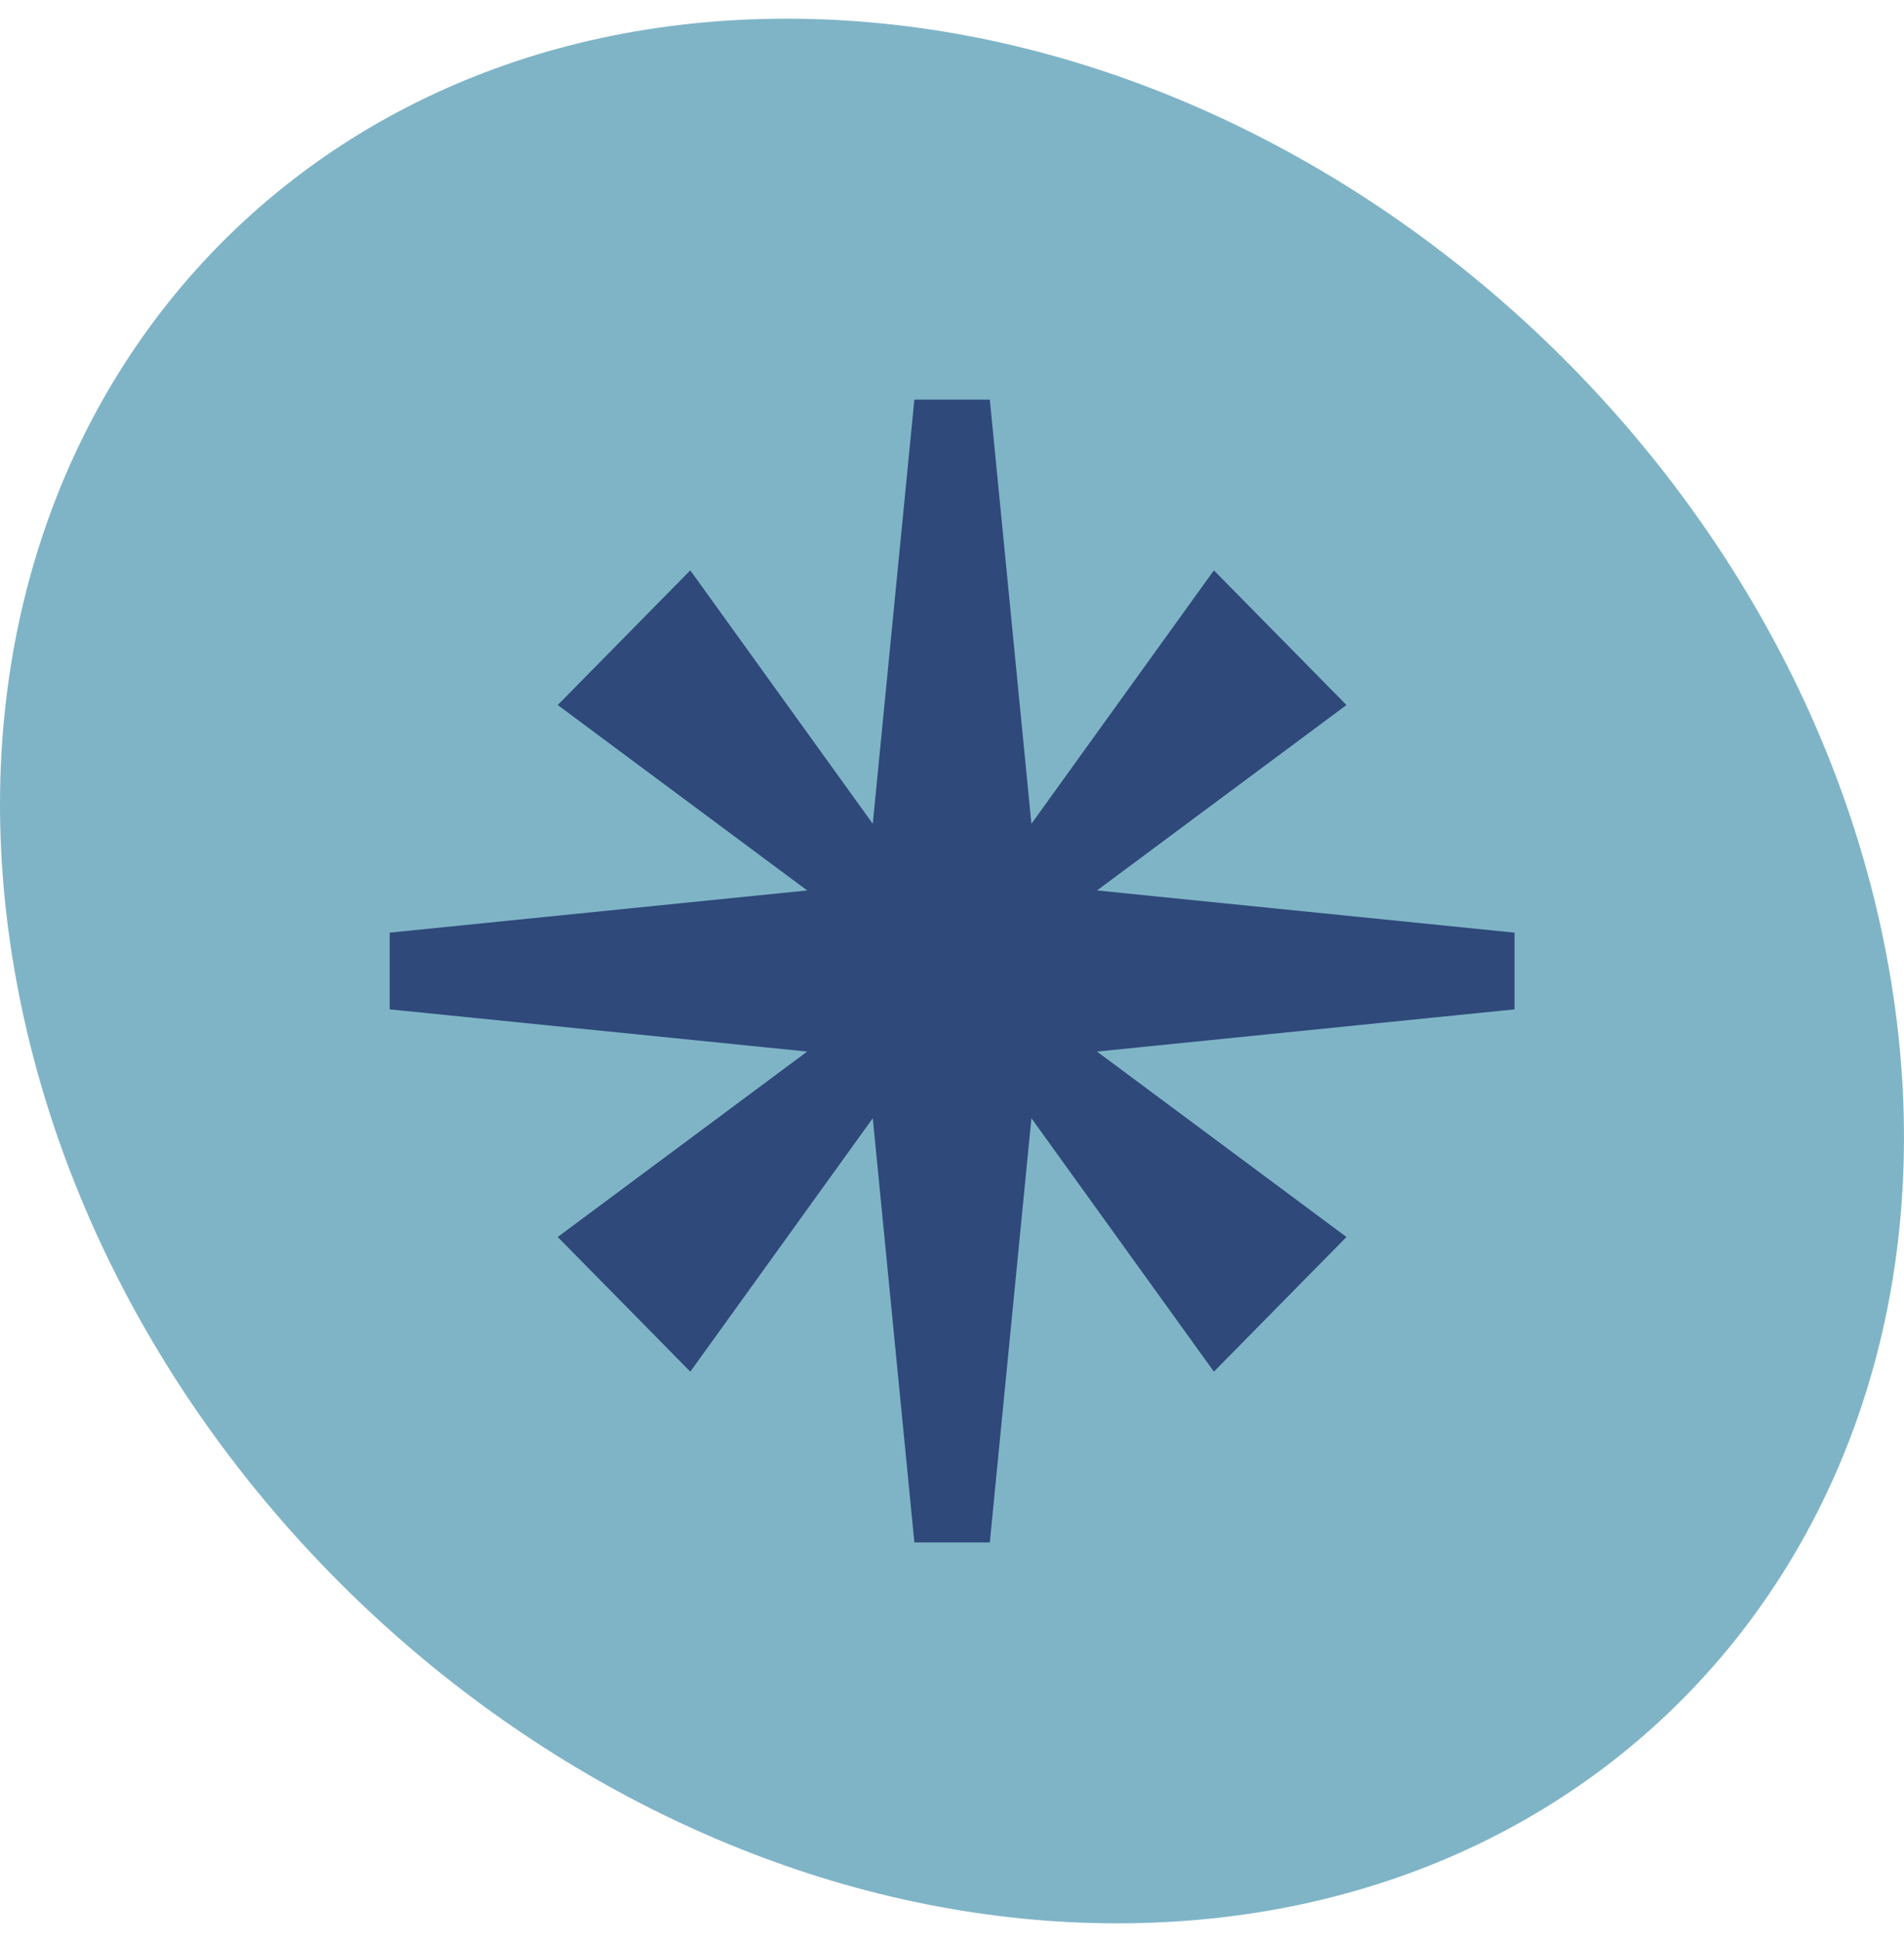<svg width="51" height="52" viewBox="0 0 51 52" fill="none" xmlns="http://www.w3.org/2000/svg">
<g clip-path="url(#clip0_2752_23133)">
<path d="M50.608 26C53.053 40.083 43.794 51.5 29.927 51.5C16.06 51.5 2.837 40.083 0.392 26C-2.054 11.917 7.206 0.5 21.073 0.5C34.94 0.5 48.163 11.917 50.608 26Z" fill="#7FB4C7"/>
<path d="M40.568 24.973L29.384 23.843L36.066 18.878L32.515 15.272L27.627 22.058L26.513 10.7H24.492L23.378 22.058L18.49 15.272L14.939 18.878L21.621 23.843L10.438 24.973V27.027L21.621 28.157L14.939 33.122L18.49 36.728L23.378 29.942L24.492 41.3H26.513L27.627 29.942L32.515 36.728L36.066 33.122L29.384 28.157L40.568 27.027V24.973Z" fill="#2F497A"/>
</g>
<defs>
<clipPath id="clip0_2752_23133">
<rect width="51" height="51" fill="white" transform="translate(0 0.5)"/>
</clipPath>
</defs>
</svg>
